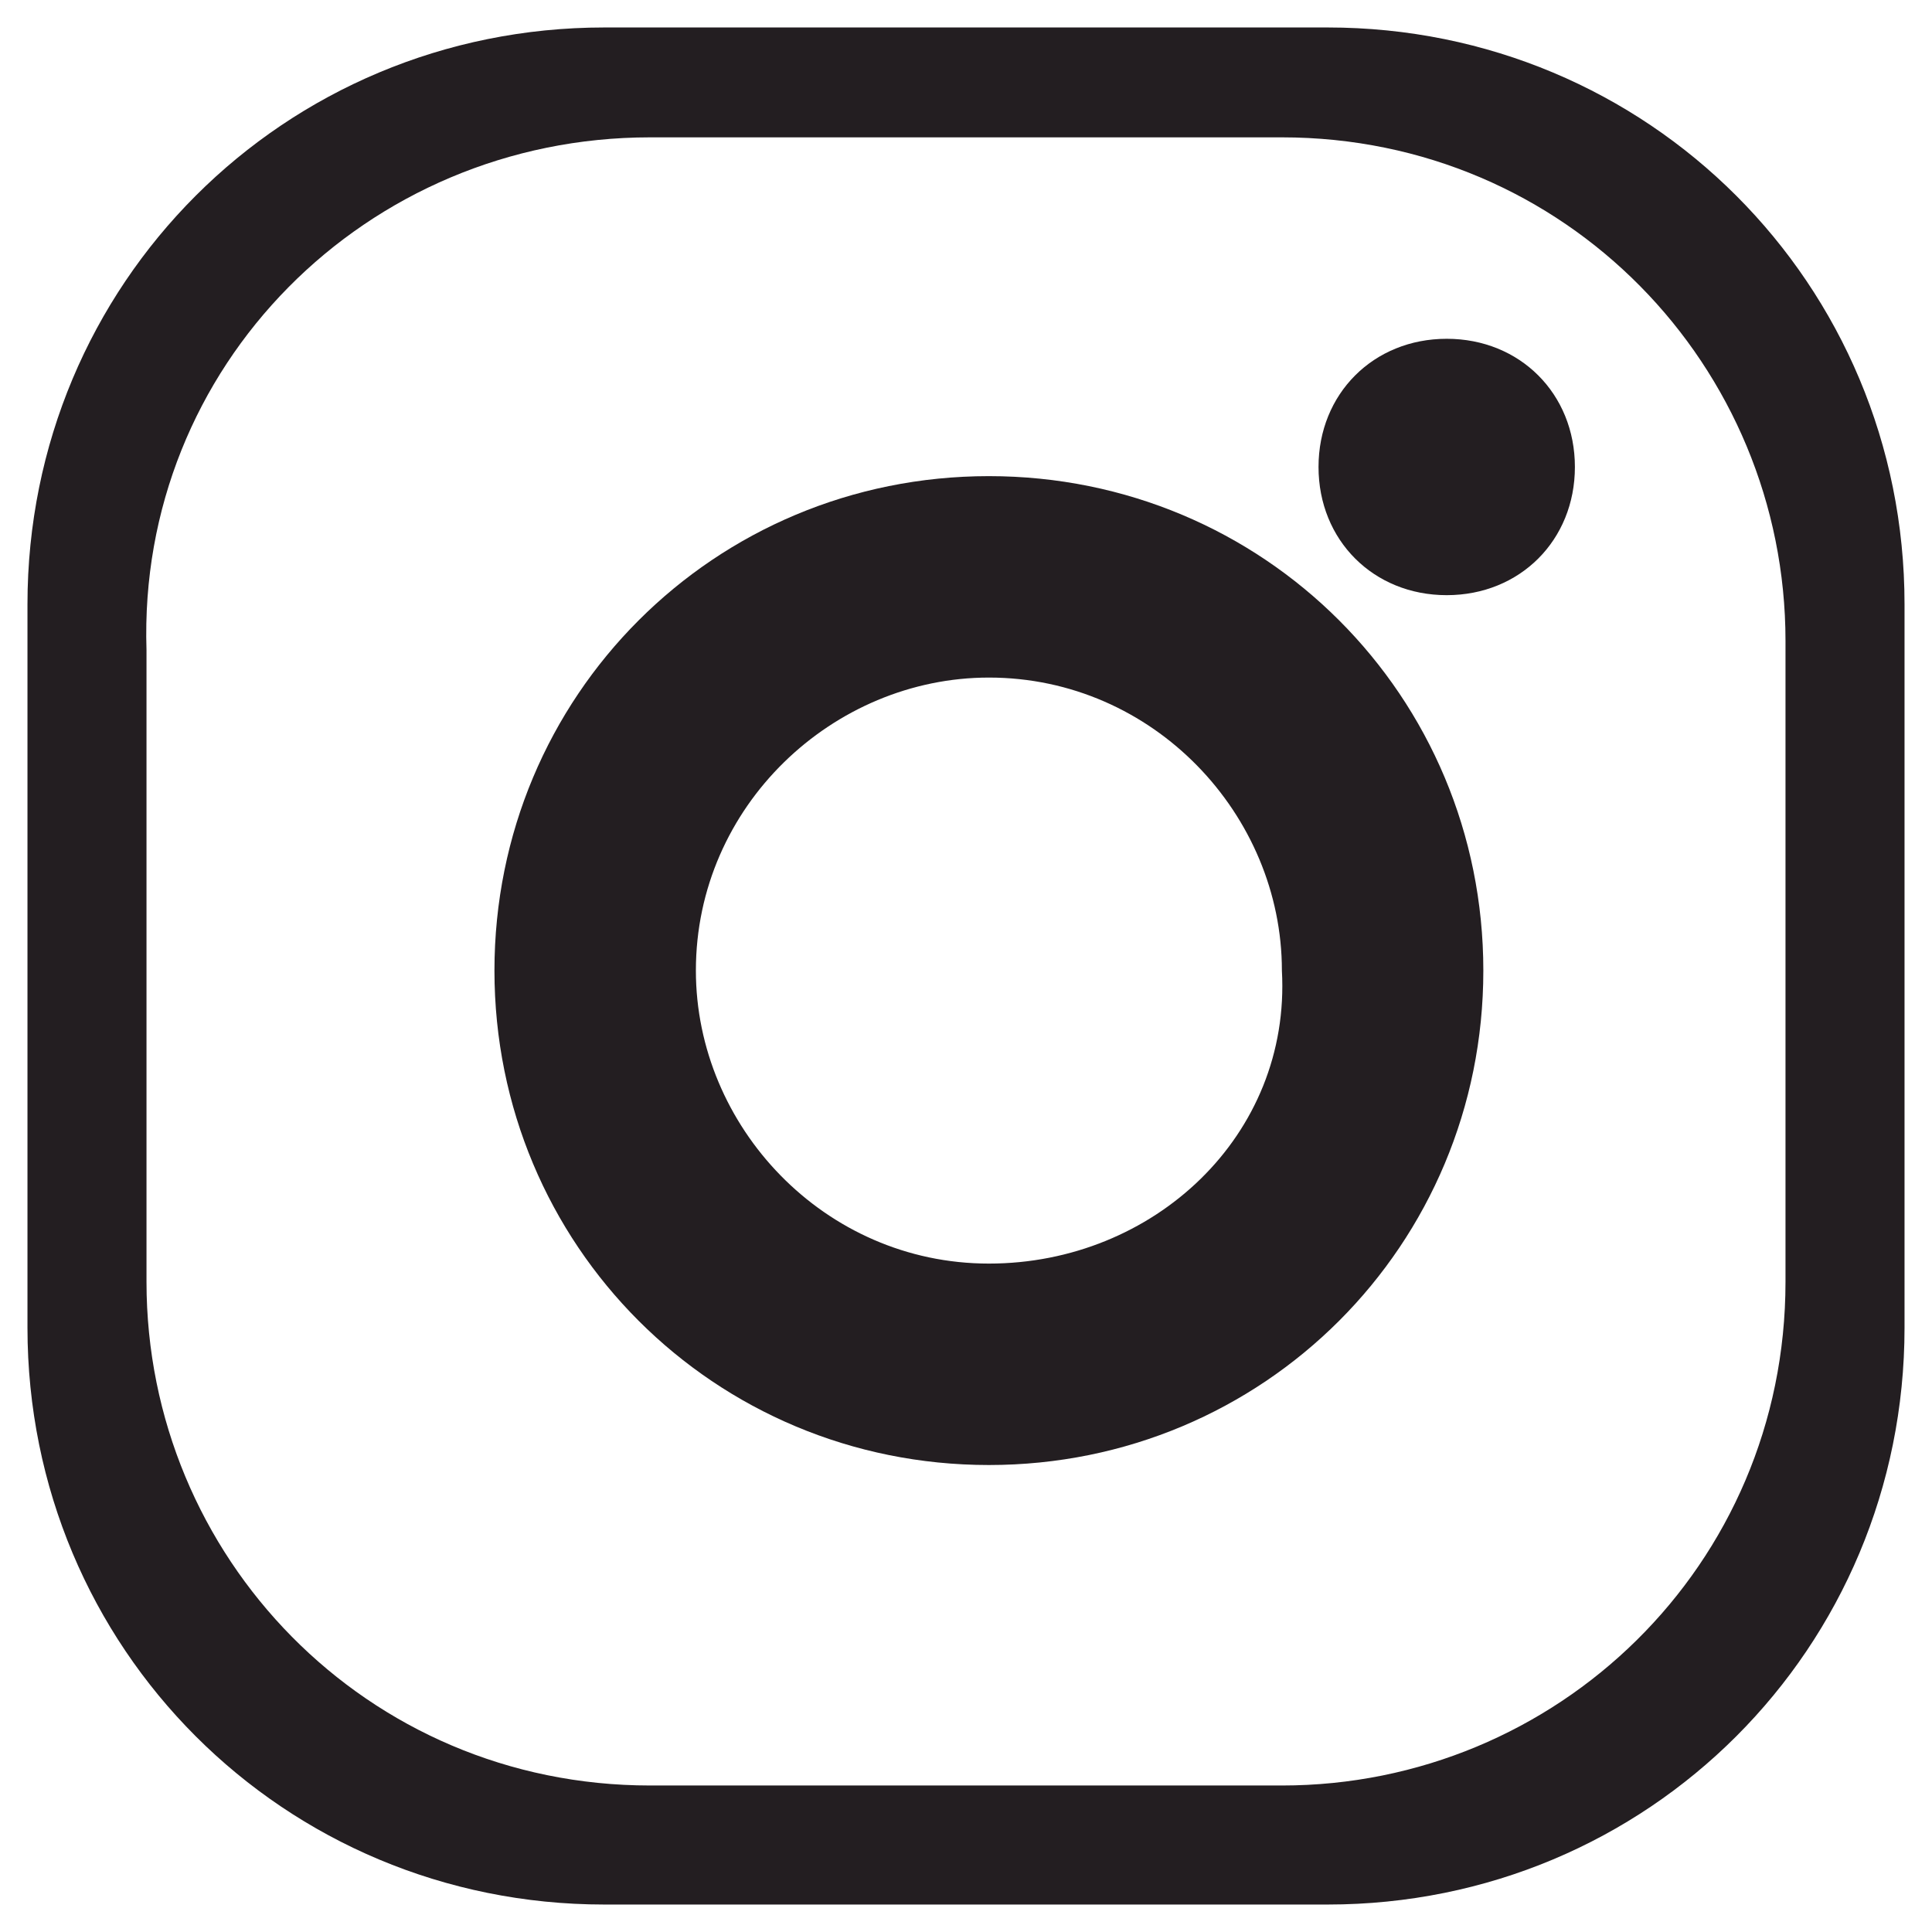 <?xml version="1.0" encoding="utf-8"?>
<!-- Generator: Adobe Illustrator 21.1.0, SVG Export Plug-In . SVG Version: 6.00 Build 0)  -->
<svg version="1.1" xmlns="http://www.w3.org/2000/svg" xmlns:xlink="http://www.w3.org/1999/xlink" x="0px" y="0px"
	 viewBox="0 0 21.1 21.1" style="enable-background:new 0 0 21.1 21.1;" xml:space="preserve">
<style type="text/css">
	.st0{fill:#231E21;}
</style>
<g id="Calque_1">
</g>
<g id="Mode_Isolation">
	<g>
		<path class="st0" d="M19.5,14c0,3.1-2.5,5.5-5.5,5.5H7.1c-3.1,0-5.5-2.5-5.5-5.5V7.1C1.5,4,4,1.5,7.1,1.5H14
			c3.1,0,5.5,2.5,5.5,5.5V14z M14.5,0.3H6.6c-3.5,0-6.3,2.8-6.3,6.3v7.9c0,3.5,2.8,6.3,6.3,6.3h7.9c3.5,0,6.3-2.8,6.3-6.3V6.6
			C20.8,3.1,18,0.3,14.5,0.3"/>
		<path class="st0" d="M10.8,13.8c-1.8,0-3.2-1.5-3.2-3.2c0-1.8,1.5-3.2,3.2-3.2c1.8,0,3.2,1.5,3.2,3.2
			C14.1,12.4,12.6,13.8,10.8,13.8 M10.8,5.2c-3,0-5.4,2.4-5.4,5.4c0,3,2.4,5.4,5.4,5.4c3,0,5.4-2.4,5.4-5.4
			C16.2,7.6,13.8,5.2,10.8,5.2"/>
		<path class="st0" d="M17.2,5.1c0,0.8-0.6,1.4-1.4,1.4c-0.8,0-1.4-0.6-1.4-1.4c0-0.8,0.6-1.4,1.4-1.4C16.6,3.7,17.2,4.3,17.2,5.1"
			/>
	</g>
</g>
</svg>
